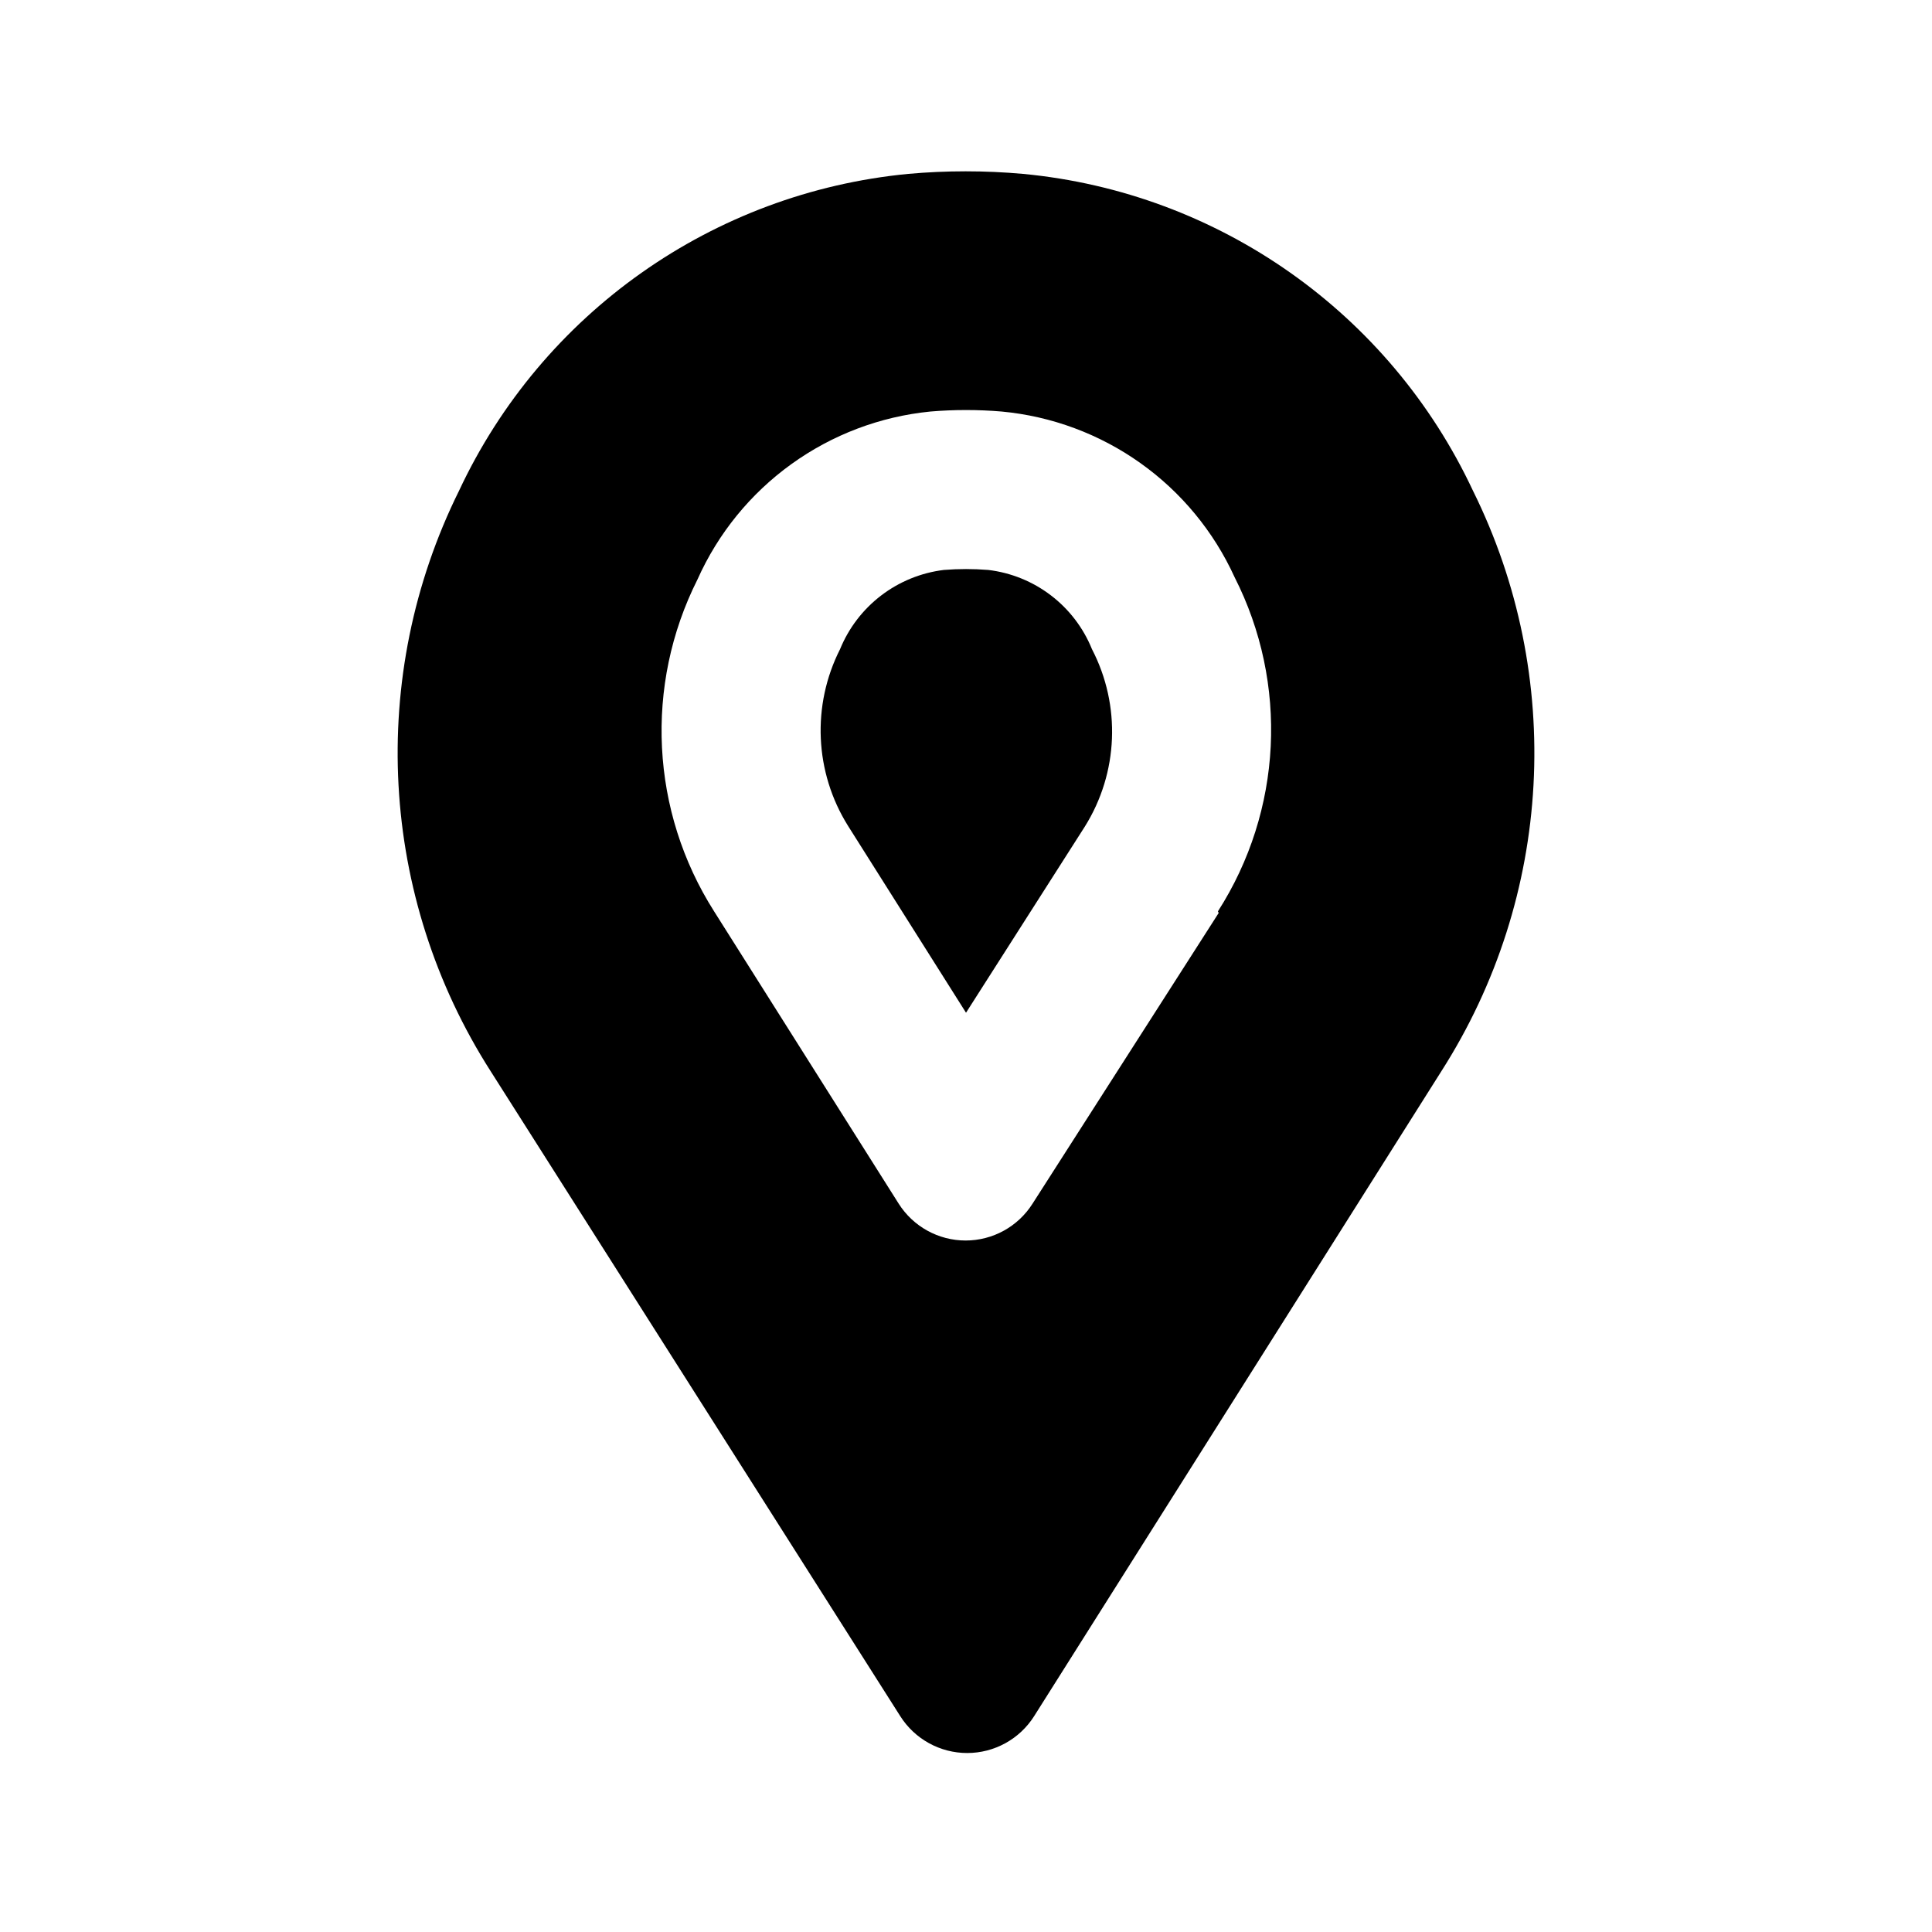 <?xml version="1.0" encoding="UTF-8"?>
<!-- Uploaded to: ICON Repo, www.iconrepo.com, Generator: ICON Repo Mixer Tools -->
<svg fill="#000000" width="800px" height="800px" version="1.1" viewBox="144 144 512 512" xmlns="http://www.w3.org/2000/svg">
 <g>
  <path d="m534.35 274.05c-22.07-47.129-67.426-79.066-119.23-83.969-10.125-0.906-20.312-0.906-30.438 0-51.734 4.973-96.992 36.898-119.03 83.969-24.375 49.215-21.188 107.6 8.398 153.87l108.53 170.88c3.848 6.082 10.543 9.766 17.738 9.766s13.891-3.684 17.738-9.766l107.9-170.88c29.59-46.27 32.773-104.66 8.398-153.87zm-67.383 111.89-49.332 77.043c-3.848 6.078-10.543 9.766-17.738 9.766-7.195 0-13.891-3.688-17.738-9.766l-48.914-77.461c-16.844-26.5-18.52-59.906-4.406-87.957 5.449-12.203 14.027-22.746 24.867-30.559 10.84-7.816 23.551-12.629 36.848-13.945 6.289-0.531 12.609-0.531 18.895 0 13.238 1.238 25.914 5.945 36.75 13.648 10.836 7.703 19.449 18.129 24.965 30.223 14.355 28.223 12.676 61.934-4.406 88.59z"/>
  <path d="m405.88 295.04c-3.91-0.312-7.844-0.312-11.754 0-6.035 0.738-11.766 3.074-16.598 6.762-4.836 3.691-8.598 8.602-10.902 14.23-7.551 14.895-6.754 32.652 2.098 46.812l31.281 49.539 31.488-49.332c8.906-14.234 9.625-32.117 1.887-47.02-2.285-5.641-6.043-10.562-10.879-14.254-4.84-3.695-10.578-6.019-16.621-6.738z"/>
 </g>
</svg>